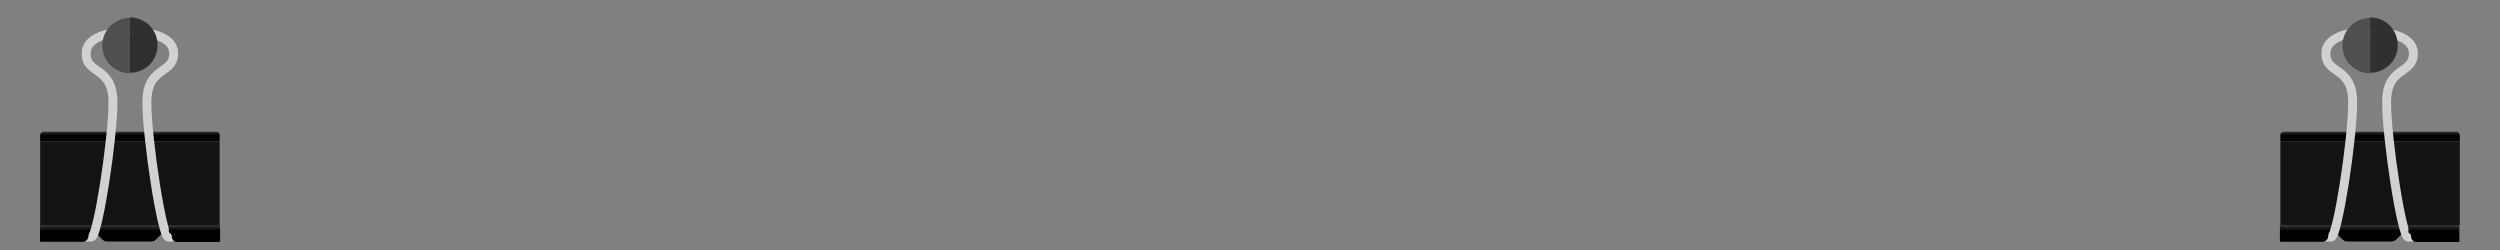 <?xml version="1.0" encoding="utf-8"?>
<!-- Generator: Adobe Illustrator 17.1.0, SVG Export Plug-In . SVG Version: 6.00 Build 0)  -->
<!DOCTYPE svg PUBLIC "-//W3C//DTD SVG 1.1//EN" "http://www.w3.org/Graphics/SVG/1.1/DTD/svg11.dtd">
<svg version="1.1" id="Layer_1" xmlns="http://www.w3.org/2000/svg" xmlns:xlink="http://www.w3.org/1999/xlink" x="0px" y="0px"
	 viewBox="680 528.6 560 56" style="enable-background:new 680 528.6 560 56;" xml:space="preserve">
<rect x="680" y="528.6" width="560" height="56" fill="#808080" stroke="none"/>
<style type="text/css">
	.st0{fill:url(#SVGID_1_);}
	.st1{fill:#131313;}
	.st2{fill:url(#SVGID_2_);}
	.st3{fill:none;stroke:#D1D1D1;stroke-width:2;stroke-miterlimit:10;}
	.st4{fill:url(#SVGID_3_);}
	.st5{fill:url(#SVGID_4_);}
	.st6{fill:#4F4F4F;}
	.st7{fill:#303030;}
	.st8{fill:url(#SVGID_5_);}
	.st9{fill:url(#SVGID_6_);}
	.st10{fill:url(#SVGID_7_);}
	.st11{fill:url(#SVGID_8_);}
</style>
<g>
	
		<linearGradient id="SVGID_1_" gradientUnits="userSpaceOnUse" x1="353.167" y1="36.472" x2="353.167" y2="37.513" gradientTransform="matrix(3.429 0 0 3.429 0 430.255)">
		<stop  offset="0" style="stop-color:#FFFFFF"/>
		<stop  offset="1" style="stop-color:#000000"/>
	</linearGradient>
	<path class="st0" d="M1230.3,558.1h-38.8c-0.3,0-0.7,0.3-0.7,0.7v1.5h40.2v-1.5C1231,558.5,1230.6,558.1,1230.3,558.1z"/>
	<rect x="1190.8" y="560.3" class="st1" width="40.2" height="18.7"/>
	
		<linearGradient id="SVGID_2_" gradientUnits="userSpaceOnUse" x1="353.158" y1="42.01" x2="353.158" y2="43.756" gradientTransform="matrix(3.429 0 0 3.429 0 430.255)">
		<stop  offset="0" style="stop-color:#FFFFFF"/>
		<stop  offset="1" style="stop-color:#000000"/>
	</linearGradient>
	<path class="st2" d="M1190.8,579v3.7h9.6c0.7,0,1.2-0.5,1.2-1.2l0,0c0-0.5,0.4-0.9,0.9-0.9l0,0c0.3,0,0.8,0.2,1,0.4l1.3,1.3
		c0.3,0.3,0.7,0.4,1,0.4h9.9c0.4,0,0.8-0.2,1-0.4l1.3-1.3c0.3-0.3,0.6-0.4,1-0.4l0,0c0.5,0,0.9,0.4,0.9,0.9l0,0
		c0,0.7,0.5,1.2,1.2,1.2h9.6V579H1190.8z"/>
	<path class="st3" d="M1220.8,581.7c0,0,0,0-1.4,0c-1.4,0-4.8-22.1-4.8-30.2c0-8.1,6-6.2,6-10.9c0-4.8-8.4-4.8-8.4-4.8h-2.8
		c0,0-8.4,0-8.4,4.8c0,4.8,6,2.8,6,10.9c0,8.2-3.4,30.2-4.8,30.2c-1.4,0-1.4,0-1.4,0"/>
	
		<linearGradient id="SVGID_3_" gradientUnits="userSpaceOnUse" x1="357.355" y1="42.01" x2="357.355" y2="43.756" gradientTransform="matrix(3.429 0 0 3.429 0 430.255)">
		<stop  offset="0" style="stop-color:#FFFFFF"/>
		<stop  offset="1" style="stop-color:#000000"/>
	</linearGradient>
	<path class="st4" d="M1219.5,580.7c0.3,0.2,0.6,0.4,0.6,0.9l0,0c0,0.7,0.5,1.2,1.2,1.2h9.6V579h-11.3
		C1219.6,579,1219.4,580.6,1219.5,580.7z"/>
	
		<linearGradient id="SVGID_4_" gradientUnits="userSpaceOnUse" x1="348.935" y1="42.01" x2="348.935" y2="43.756" gradientTransform="matrix(3.429 0 0 3.429 0 430.255)">
		<stop  offset="0" style="stop-color:#FFFFFF"/>
		<stop  offset="1" style="stop-color:#000000"/>
	</linearGradient>
	<path class="st5" d="M1202,579h-11.3v3.7h9.6c0.7,0,1.2-0.5,1.2-1.2l0,0L1202,579z"/>
	<path class="st6" d="M1210.9,545c-3.5,0-6.2-2.8-6.2-6.2s2.8-6.2,6.2-6.2V545z"/>
	<path class="st7" d="M1210.9,532.5c3.5,0,6.2,2.8,6.2,6.2c0,3.5-2.8,6.2-6.2,6.2V532.5z"/>
</g>
<g>
	
		<linearGradient id="SVGID_5_" gradientUnits="userSpaceOnUse" x1="206.828" y1="36.472" x2="206.828" y2="37.513" gradientTransform="matrix(3.429 0 0 3.429 0 430.255)">
		<stop  offset="0" style="stop-color:#FFFFFF"/>
		<stop  offset="1" style="stop-color:#000000"/>
	</linearGradient>
	<path class="st8" d="M728.5,558.1h-38.8c-0.3,0-0.7,0.3-0.7,0.7v1.5h40.2v-1.5C729.2,558.5,729,558.1,728.5,558.1z"/>
	<rect x="689" y="560.3" class="st1" width="40.2" height="18.7"/>
	
		<linearGradient id="SVGID_6_" gradientUnits="userSpaceOnUse" x1="206.828" y1="42.01" x2="206.828" y2="43.756" gradientTransform="matrix(3.429 0 0 3.429 0 430.255)">
		<stop  offset="0" style="stop-color:#FFFFFF"/>
		<stop  offset="1" style="stop-color:#000000"/>
	</linearGradient>
	<path class="st9" d="M689,579v3.7h9.6c0.7,0,1.2-0.5,1.2-1.2l0,0c0-0.5,0.4-0.9,0.9-0.9l0,0c0.3,0,0.8,0.2,1,0.4l1.3,1.3
		c0.3,0.3,0.7,0.4,1,0.4h9.9c0.4,0,0.8-0.2,1-0.4l1.3-1.3c0.3-0.3,0.6-0.4,1-0.4l0,0c0.5,0,0.9,0.4,0.9,0.9l0,0
		c0,0.7,0.5,1.2,1.2,1.2h9.6V579H689z"/>
	<path class="st3" d="M719.1,581.7c0,0,0,0-1.4,0c-1.4,0-4.8-22.1-4.8-30.2c0-8.1,6-6.2,6-10.9c0-4.8-8.4-4.8-8.4-4.8h-2.8
		c0,0-8.4,0-8.4,4.8c0,4.8,6,2.8,6,10.9c0,8.2-3.4,30.2-4.8,30.2c-1.4,0-1.4,0-1.4,0"/>
	
		<linearGradient id="SVGID_7_" gradientUnits="userSpaceOnUse" x1="211.035" y1="42.01" x2="211.035" y2="43.756" gradientTransform="matrix(3.429 0 0 3.429 0 430.255)">
		<stop  offset="0" style="stop-color:#FFFFFF"/>
		<stop  offset="1" style="stop-color:#000000"/>
	</linearGradient>
	<path class="st10" d="M717.9,580.7c0.3,0.2,0.6,0.4,0.6,0.9l0,0c0,0.7,0.5,1.2,1.2,1.2h9.6V579h-11.4
		C717.9,579,717.7,580.6,717.9,580.7z"/>
	
		<linearGradient id="SVGID_8_" gradientUnits="userSpaceOnUse" x1="202.623" y1="42.01" x2="202.623" y2="43.756" gradientTransform="matrix(3.429 0 0 3.429 0 430.255)">
		<stop  offset="0" style="stop-color:#FFFFFF"/>
		<stop  offset="1" style="stop-color:#000000"/>
	</linearGradient>
	<path class="st11" d="M700.4,579H689v3.7h9.6c0.7,0,1.2-0.5,1.2-1.2l0,0L700.4,579z"/>
	<path class="st6" d="M709.1,545c-3.5,0-6.2-2.8-6.2-6.2s2.8-6.2,6.2-6.2V545z"/>
	<path class="st7" d="M709.1,532.5c3.5,0,6.2,2.8,6.2,6.2c0,3.5-2.8,6.2-6.2,6.2V532.5z"/>
</g>
</svg>

